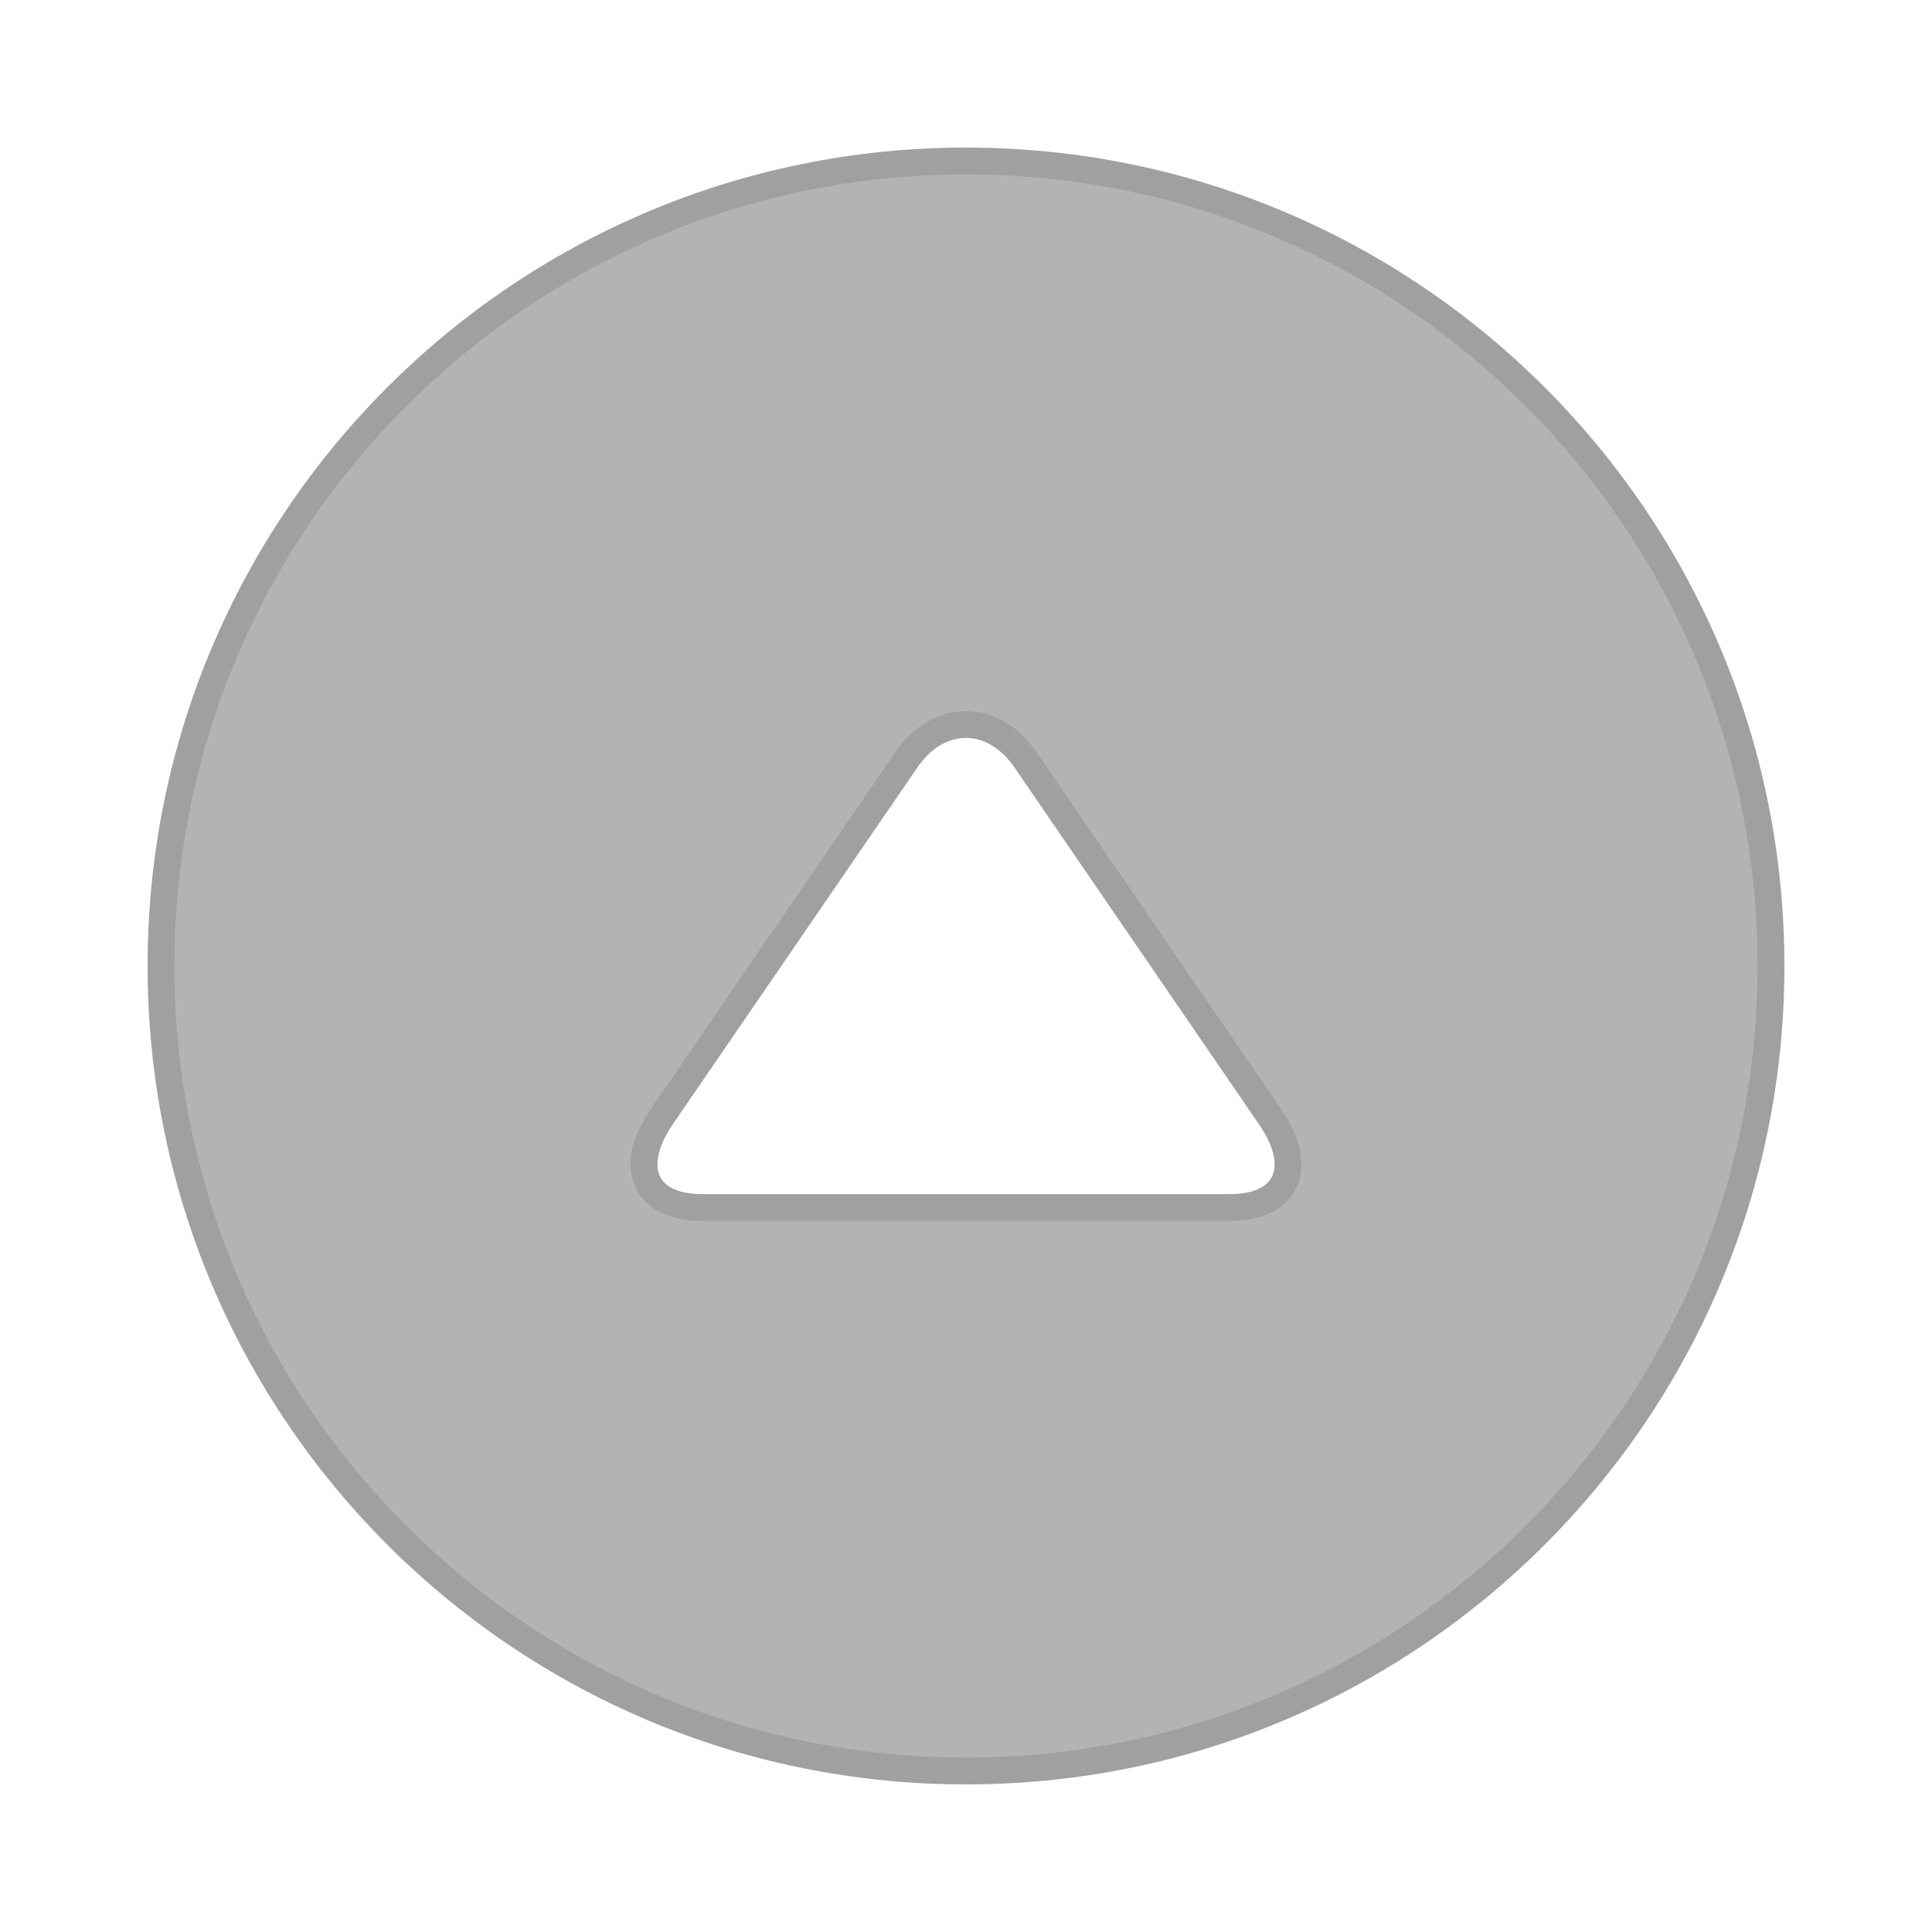 <?xml version="1.0" encoding="UTF-8"?>
<svg width="72px" height="72px" viewBox="0 0 72 72" version="1.1" xmlns="http://www.w3.org/2000/svg" xmlns:xlink="http://www.w3.org/1999/xlink">
    <title>718A8613-66DF-4E09-8ED3-DB00BCC4A54C</title>
    <defs>
        <path d="M30,0 C46.569,0 60,13.431 60,30 C60,46.569 46.569,60 30,60 C13.431,60 0,46.569 0,30 C0,13.431 13.431,0 30,0 Z M29.999,21 C29.15,21 28.359,21.469 27.771,22.326 L18.645,35.639 C18.223,36.254 18,36.874 18,37.389 C18,38.384 18.8,39 20.139,39 L39.864,39 C41.202,39 42,38.385 42,37.392 C42,36.876 41.777,36.267 41.354,35.65 L32.227,22.331 C31.64,21.474 30.848,21 29.999,21 Z" id="path-1"></path>
        <filter x="-13.3%" y="-13.3%" width="126.7%" height="126.7%" filterUnits="objectBoundingBox" id="filter-2">
            <feMorphology radius="0.5" operator="dilate" in="SourceAlpha" result="shadowSpreadOuter1"></feMorphology>
            <feOffset dx="0" dy="0" in="shadowSpreadOuter1" result="shadowOffsetOuter1"></feOffset>
            <feGaussianBlur stdDeviation="2.5" in="shadowOffsetOuter1" result="shadowBlurOuter1"></feGaussianBlur>
            <feComposite in="shadowBlurOuter1" in2="SourceAlpha" operator="out" result="shadowBlurOuter1"></feComposite>
            <feColorMatrix values="0 0 0 0 0   0 0 0 0 0   0 0 0 0 0  0 0 0 0.2 0" type="matrix" in="shadowBlurOuter1"></feColorMatrix>
        </filter>
    </defs>
    <g id="Page-1" stroke="none" stroke-width="1" fill="none" fill-rule="evenodd">
        <g id="Home_page_updated" transform="translate(-1226, -13464)">
            <g id="Back-to-Top" transform="translate(1218, 13470)">
                <g id="Oval-2" transform="translate(14, 0)">
                    <use fill="black" fill-opacity="1" filter="url(#filter-2)" xlink:href="#path-1"></use>
                    <use stroke="#A0A0A0" stroke-width="1" fill-opacity="0.7" fill="#FFFFFF" fill-rule="evenodd" xlink:href="#path-1"></use>
                </g>
            </g>
        </g>
    </g>
</svg>